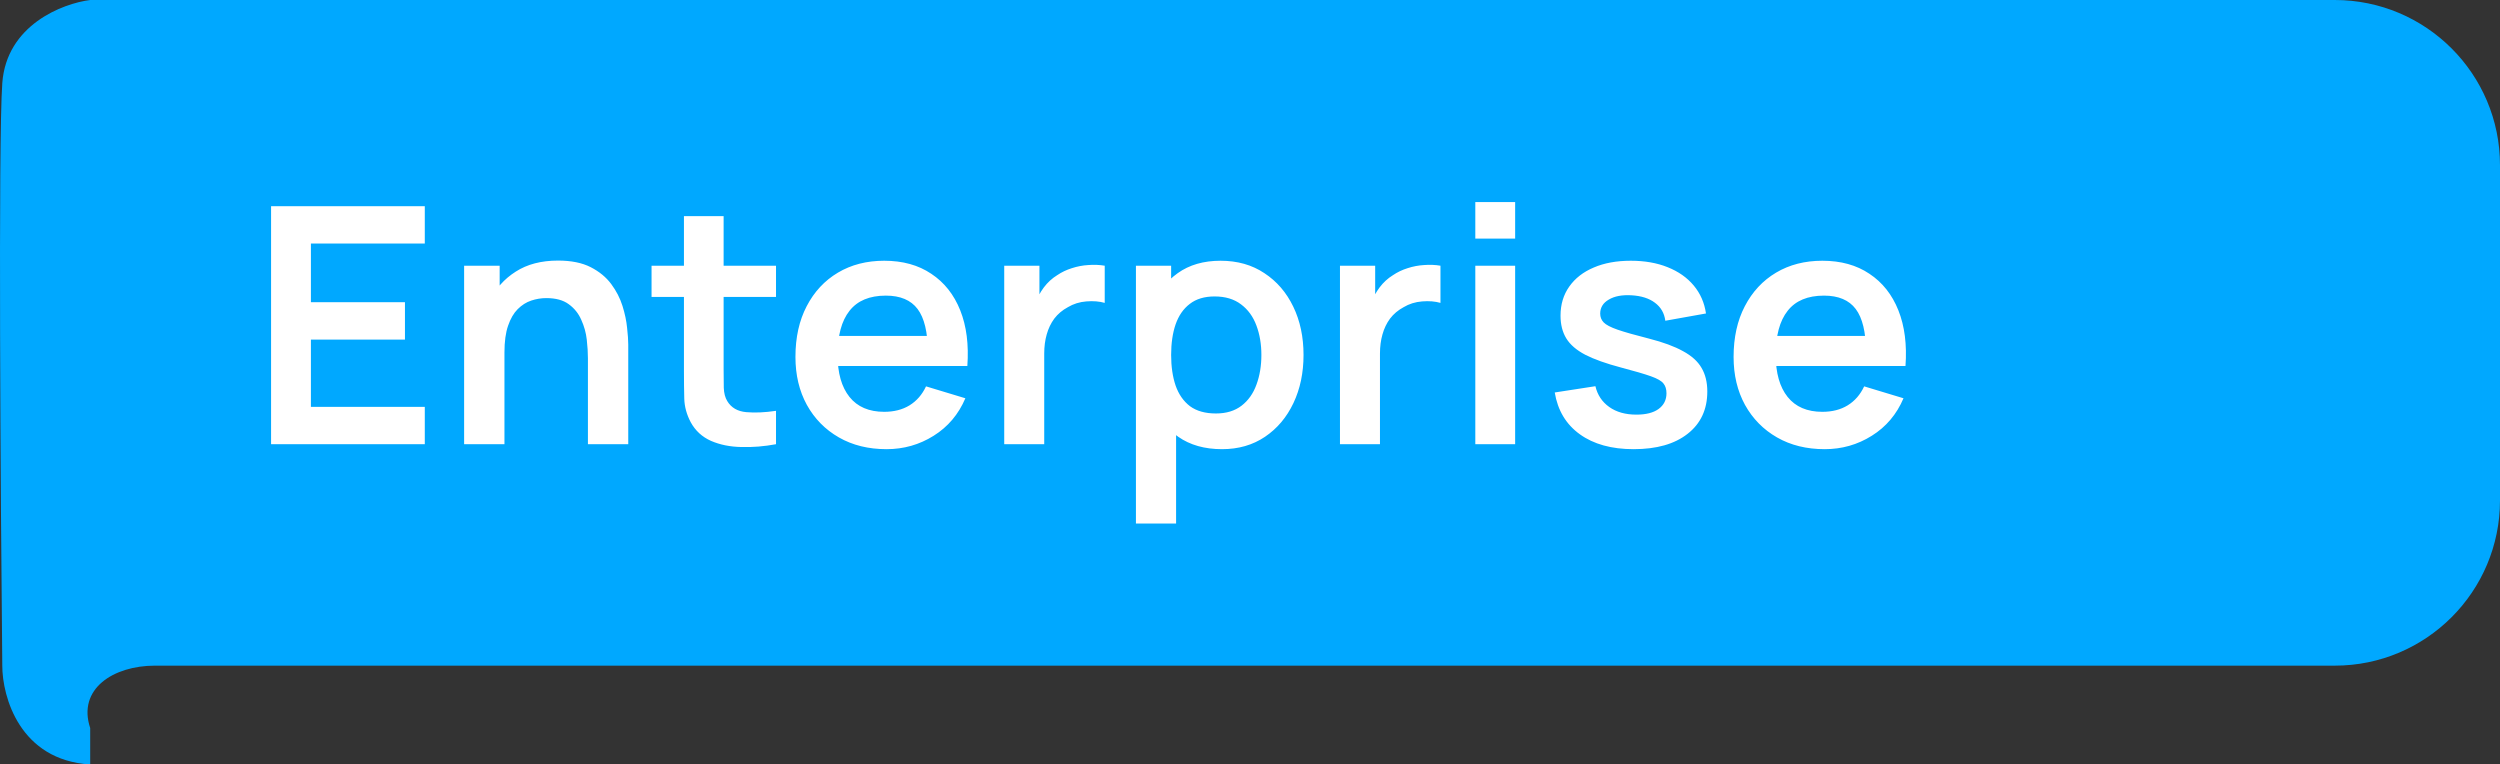 <?xml version="1.0" encoding="UTF-8"?> <svg xmlns="http://www.w3.org/2000/svg" width="242" height="74" viewBox="0 0 242 74" fill="none"><rect x="0" y="0" width="242" height="74" fill="#333333" stroke="none"/><path d="M242 48.435V16C242 7.163 234.837 0 226 0H8.731C6.061 0.336 0.622 2.416 0.221 8.054C-0.179 13.693 0.054 47.991 0.221 64.435C0.221 67.456 1.923 73.597 8.731 74V70.476C7.471 66.675 10.983 64.435 14.988 64.435H226C234.837 64.435 242 57.272 242 48.435Z" fill="#00A8FF"></path><path d="M26.24 43V19.96H41.12V23.576H30.096V29.256H39.2V32.872H30.096V39.384H41.12V43H26.24ZM56.911 43V34.68C56.911 34.136 56.873 33.533 56.799 32.872C56.724 32.211 56.548 31.576 56.271 30.968C56.004 30.349 55.599 29.843 55.055 29.448C54.521 29.053 53.796 28.856 52.879 28.856C52.388 28.856 51.903 28.936 51.423 29.096C50.943 29.256 50.505 29.533 50.111 29.928C49.727 30.312 49.417 30.845 49.183 31.528C48.948 32.2 48.831 33.064 48.831 34.12L46.543 33.144C46.543 31.672 46.825 30.339 47.391 29.144C47.967 27.949 48.809 27 49.919 26.296C51.028 25.581 52.393 25.224 54.015 25.224C55.295 25.224 56.351 25.437 57.183 25.864C58.015 26.291 58.676 26.835 59.167 27.496C59.657 28.157 60.02 28.861 60.255 29.608C60.489 30.355 60.639 31.064 60.703 31.736C60.777 32.397 60.815 32.936 60.815 33.352V43H56.911ZM44.927 43V25.72H48.367V31.08H48.831V43H44.927ZM75.118 43C73.977 43.213 72.857 43.304 71.758 43.272C70.67 43.251 69.694 43.053 68.83 42.68C67.966 42.296 67.31 41.693 66.862 40.872C66.467 40.125 66.259 39.363 66.238 38.584C66.217 37.805 66.206 36.925 66.206 35.944V20.92H70.046V35.72C70.046 36.413 70.051 37.021 70.062 37.544C70.083 38.067 70.195 38.493 70.398 38.824C70.782 39.464 71.395 39.821 72.238 39.896C73.081 39.971 74.041 39.928 75.118 39.768V43ZM63.07 28.744V25.72H75.118V28.744H63.07ZM85.815 43.48C84.065 43.48 82.529 43.101 81.207 42.344C79.884 41.587 78.849 40.536 78.103 39.192C77.367 37.848 76.999 36.301 76.999 34.552C76.999 32.664 77.361 31.027 78.087 29.64C78.812 28.243 79.82 27.16 81.111 26.392C82.401 25.624 83.895 25.24 85.591 25.24C87.383 25.24 88.903 25.661 90.151 26.504C91.409 27.336 92.343 28.515 92.951 30.04C93.559 31.565 93.788 33.363 93.639 35.432H89.815V34.024C89.804 32.147 89.473 30.776 88.823 29.912C88.172 29.048 87.148 28.616 85.751 28.616C84.172 28.616 82.999 29.107 82.231 30.088C81.463 31.059 81.079 32.483 81.079 34.36C81.079 36.109 81.463 37.464 82.231 38.424C82.999 39.384 84.119 39.864 85.591 39.864C86.54 39.864 87.356 39.656 88.039 39.24C88.732 38.813 89.265 38.2 89.639 37.4L93.447 38.552C92.785 40.109 91.761 41.32 90.375 42.184C88.999 43.048 87.479 43.48 85.815 43.48ZM79.863 35.432V32.52H91.751V35.432H79.863ZM97.209 43V25.72H100.617V29.928L100.201 29.384C100.414 28.808 100.697 28.285 101.049 27.816C101.411 27.336 101.843 26.941 102.345 26.632C102.771 26.344 103.241 26.12 103.753 25.96C104.275 25.789 104.809 25.688 105.353 25.656C105.897 25.613 106.425 25.635 106.937 25.72V29.32C106.425 29.171 105.833 29.123 105.161 29.176C104.499 29.229 103.902 29.416 103.369 29.736C102.835 30.024 102.398 30.392 102.057 30.84C101.726 31.288 101.481 31.8 101.321 32.376C101.161 32.941 101.081 33.555 101.081 34.216V43H97.209ZM118.294 43.48C116.609 43.48 115.195 43.08 114.054 42.28C112.913 41.48 112.054 40.392 111.478 39.016C110.902 37.629 110.614 36.077 110.614 34.36C110.614 32.621 110.902 31.064 111.478 29.688C112.054 28.312 112.897 27.229 114.006 26.44C115.126 25.64 116.507 25.24 118.15 25.24C119.782 25.24 121.195 25.64 122.39 26.44C123.595 27.229 124.529 28.312 125.19 29.688C125.851 31.053 126.182 32.611 126.182 34.36C126.182 36.088 125.857 37.64 125.206 39.016C124.555 40.392 123.638 41.48 122.454 42.28C121.27 43.08 119.883 43.48 118.294 43.48ZM109.958 50.68V25.72H113.366V37.848H113.846V50.68H109.958ZM117.702 40.024C118.705 40.024 119.531 39.773 120.182 39.272C120.833 38.771 121.313 38.093 121.622 37.24C121.942 36.376 122.102 35.416 122.102 34.36C122.102 33.315 121.942 32.365 121.622 31.512C121.302 30.648 120.806 29.965 120.134 29.464C119.462 28.952 118.609 28.696 117.574 28.696C116.593 28.696 115.793 28.936 115.174 29.416C114.555 29.885 114.097 30.547 113.798 31.4C113.51 32.243 113.366 33.229 113.366 34.36C113.366 35.48 113.51 36.467 113.798 37.32C114.097 38.173 114.561 38.84 115.19 39.32C115.83 39.789 116.667 40.024 117.702 40.024ZM129.709 43V25.72H133.117V29.928L132.701 29.384C132.914 28.808 133.197 28.285 133.549 27.816C133.911 27.336 134.343 26.941 134.845 26.632C135.271 26.344 135.741 26.12 136.253 25.96C136.775 25.789 137.309 25.688 137.853 25.656C138.397 25.613 138.925 25.635 139.437 25.72V29.32C138.925 29.171 138.333 29.123 137.661 29.176C136.999 29.229 136.402 29.416 135.869 29.736C135.335 30.024 134.898 30.392 134.557 30.84C134.226 31.288 133.981 31.8 133.821 32.376C133.661 32.941 133.581 33.555 133.581 34.216V43H129.709ZM142.81 23.096V19.56H146.666V23.096H142.81ZM142.81 43V25.72H146.666V43H142.81ZM158.131 43.48C155.997 43.48 154.264 43 152.931 42.04C151.597 41.08 150.787 39.731 150.499 37.992L154.435 37.384C154.637 38.237 155.085 38.909 155.779 39.4C156.472 39.891 157.347 40.136 158.403 40.136C159.331 40.136 160.045 39.955 160.547 39.592C161.059 39.219 161.315 38.712 161.315 38.072C161.315 37.677 161.219 37.363 161.027 37.128C160.845 36.883 160.44 36.648 159.811 36.424C159.181 36.2 158.216 35.917 156.915 35.576C155.464 35.192 154.312 34.781 153.459 34.344C152.605 33.896 151.992 33.368 151.619 32.76C151.245 32.152 151.059 31.416 151.059 30.552C151.059 29.475 151.341 28.536 151.907 27.736C152.472 26.936 153.261 26.323 154.275 25.896C155.288 25.459 156.483 25.24 157.859 25.24C159.203 25.24 160.392 25.448 161.427 25.864C162.472 26.28 163.315 26.872 163.955 27.64C164.595 28.408 164.989 29.309 165.139 30.344L161.203 31.048C161.107 30.312 160.771 29.731 160.195 29.304C159.629 28.877 158.872 28.637 157.923 28.584C157.016 28.531 156.285 28.669 155.731 29C155.176 29.32 154.899 29.773 154.899 30.36C154.899 30.691 155.011 30.973 155.235 31.208C155.459 31.443 155.907 31.677 156.579 31.912C157.261 32.147 158.275 32.435 159.619 32.776C160.995 33.128 162.093 33.533 162.915 33.992C163.747 34.44 164.344 34.979 164.707 35.608C165.08 36.237 165.267 37 165.267 37.896C165.267 39.635 164.632 41 163.363 41.992C162.104 42.984 160.36 43.48 158.131 43.48ZM176.627 43.48C174.878 43.48 173.342 43.101 172.019 42.344C170.697 41.587 169.662 40.536 168.915 39.192C168.179 37.848 167.811 36.301 167.811 34.552C167.811 32.664 168.174 31.027 168.899 29.64C169.625 28.243 170.633 27.16 171.923 26.392C173.214 25.624 174.707 25.24 176.403 25.24C178.195 25.24 179.715 25.661 180.963 26.504C182.222 27.336 183.155 28.515 183.763 30.04C184.371 31.565 184.601 33.363 184.451 35.432H180.627V34.024C180.617 32.147 180.286 30.776 179.635 29.912C178.985 29.048 177.961 28.616 176.563 28.616C174.985 28.616 173.811 29.107 173.043 30.088C172.275 31.059 171.891 32.483 171.891 34.36C171.891 36.109 172.275 37.464 173.043 38.424C173.811 39.384 174.931 39.864 176.403 39.864C177.353 39.864 178.169 39.656 178.851 39.24C179.545 38.813 180.078 38.2 180.451 37.4L184.259 38.552C183.598 40.109 182.574 41.32 181.187 42.184C179.811 43.048 178.291 43.48 176.627 43.48ZM170.675 35.432V32.52H182.563V35.432H170.675Z" fill="white"></path></svg> 